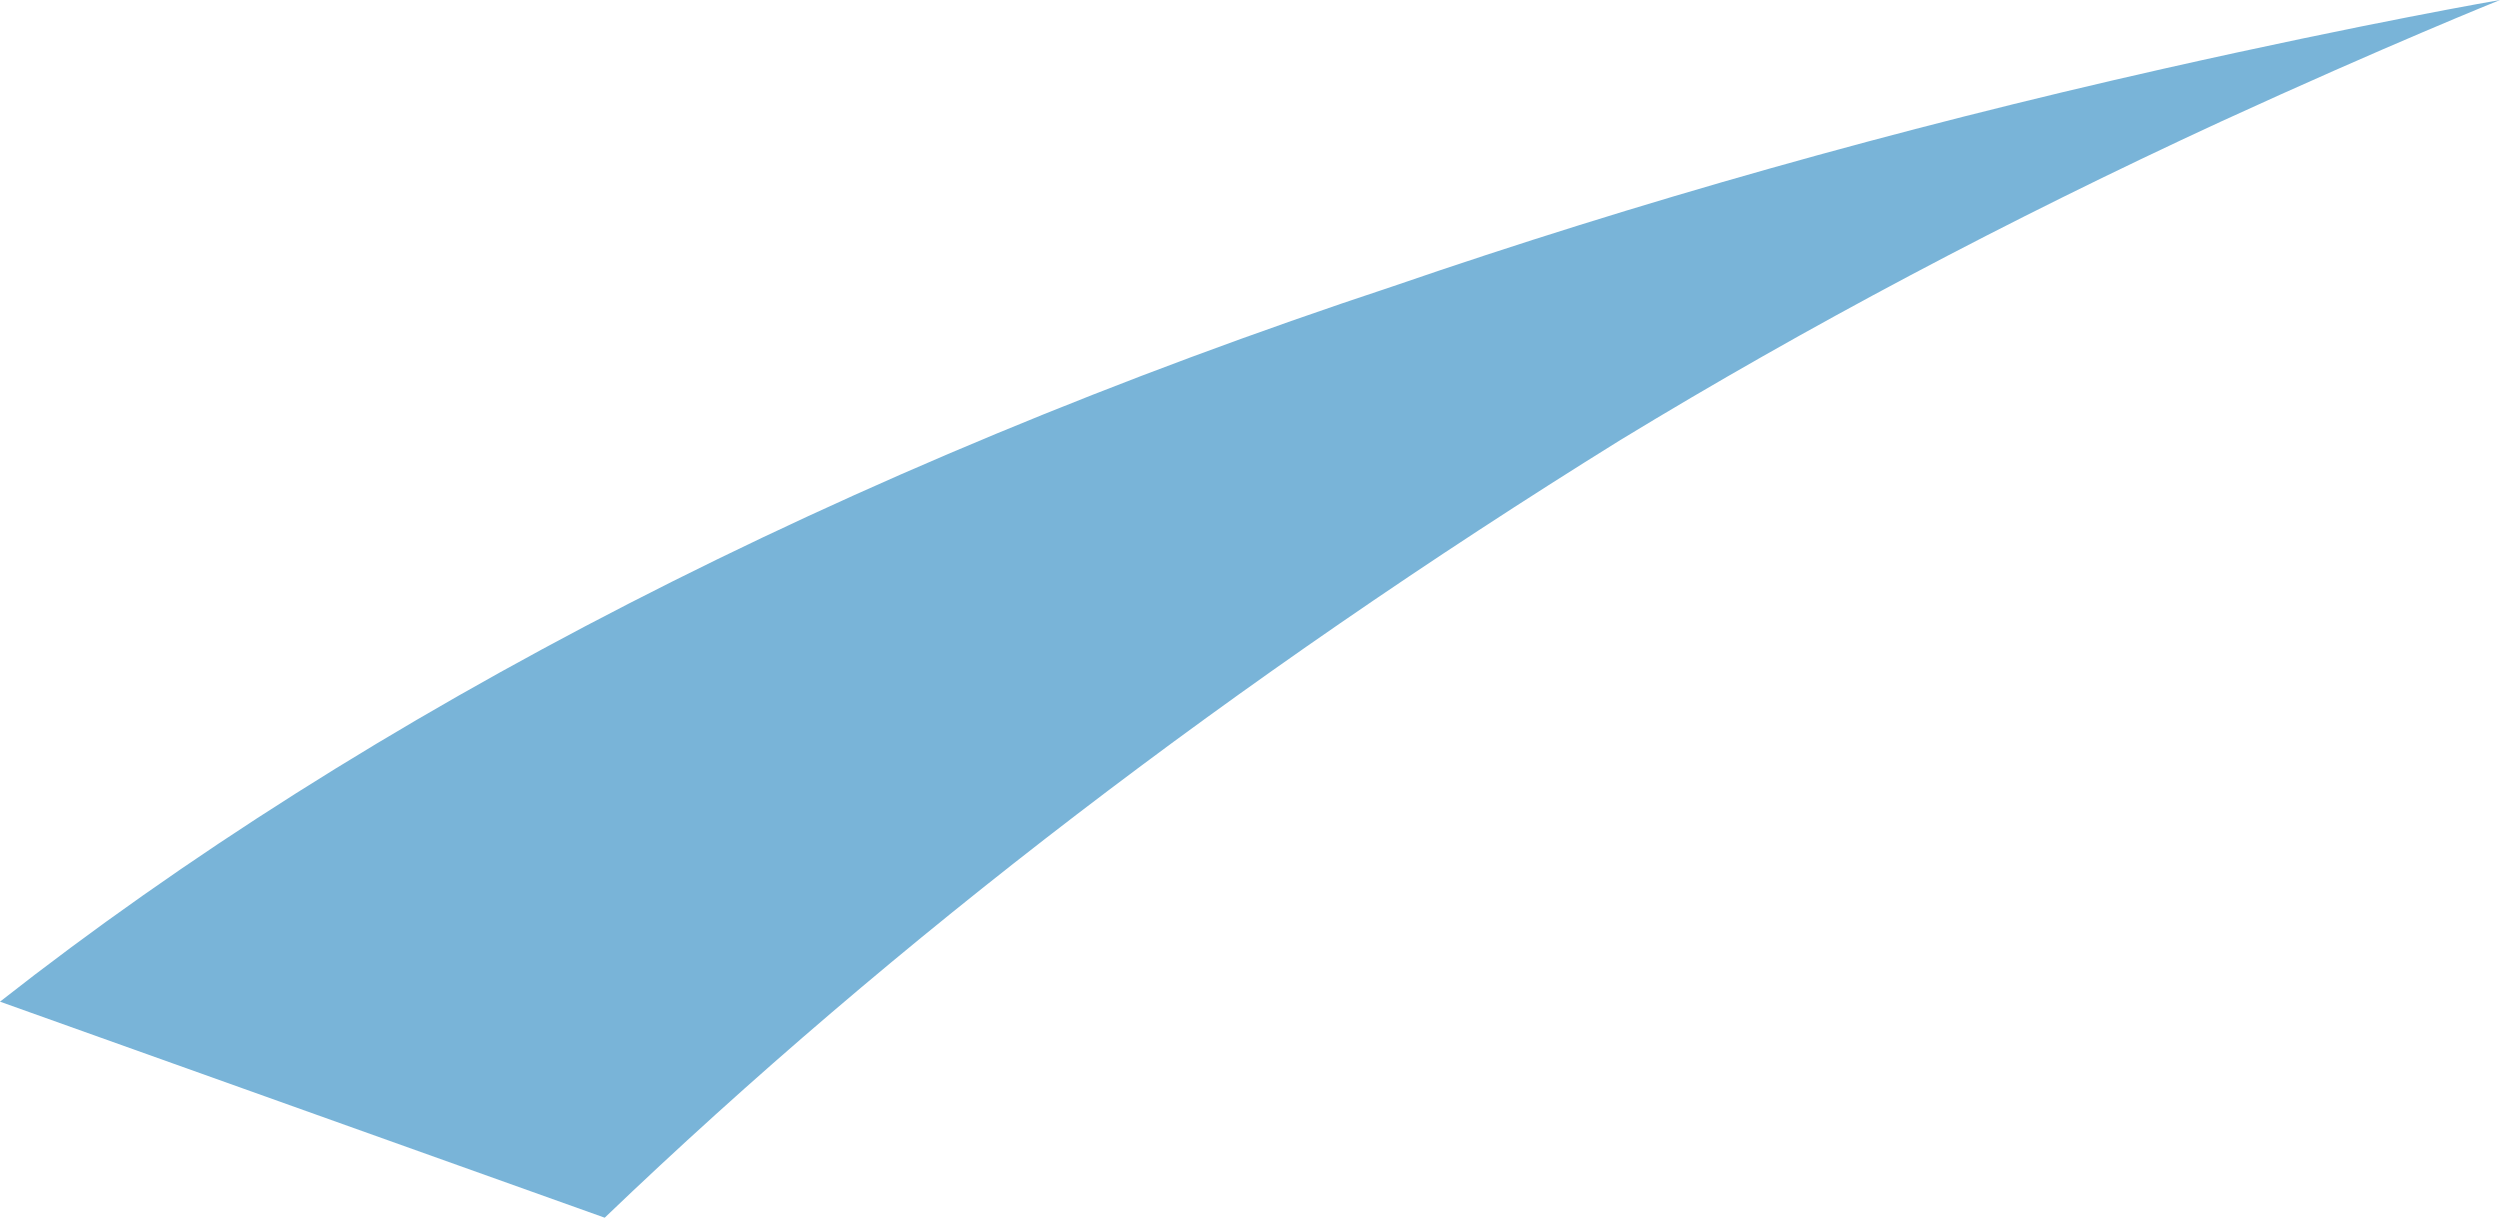 <?xml version="1.0" encoding="utf-8"?>
<svg xmlns="http://www.w3.org/2000/svg" fill="none" height="100%" overflow="visible" preserveAspectRatio="none" style="display: block;" viewBox="0 0 18.075 8.804" width="100%">
<path d="M4.372 8.804C6.468 6.796 8.929 4.912 11.716 3.181C13.065 2.36 14.514 1.592 16.053 0.881C17.263 0.326 18.075 0 18.075 0C18.075 0 17.125 0.163 15.638 0.498C13.707 0.934 11.846 1.459 10.074 2.069C6.101 3.384 2.669 5.147 0 7.242L4.372 8.804Z" fill="#79B4D8" id="Vector"/>
</svg>